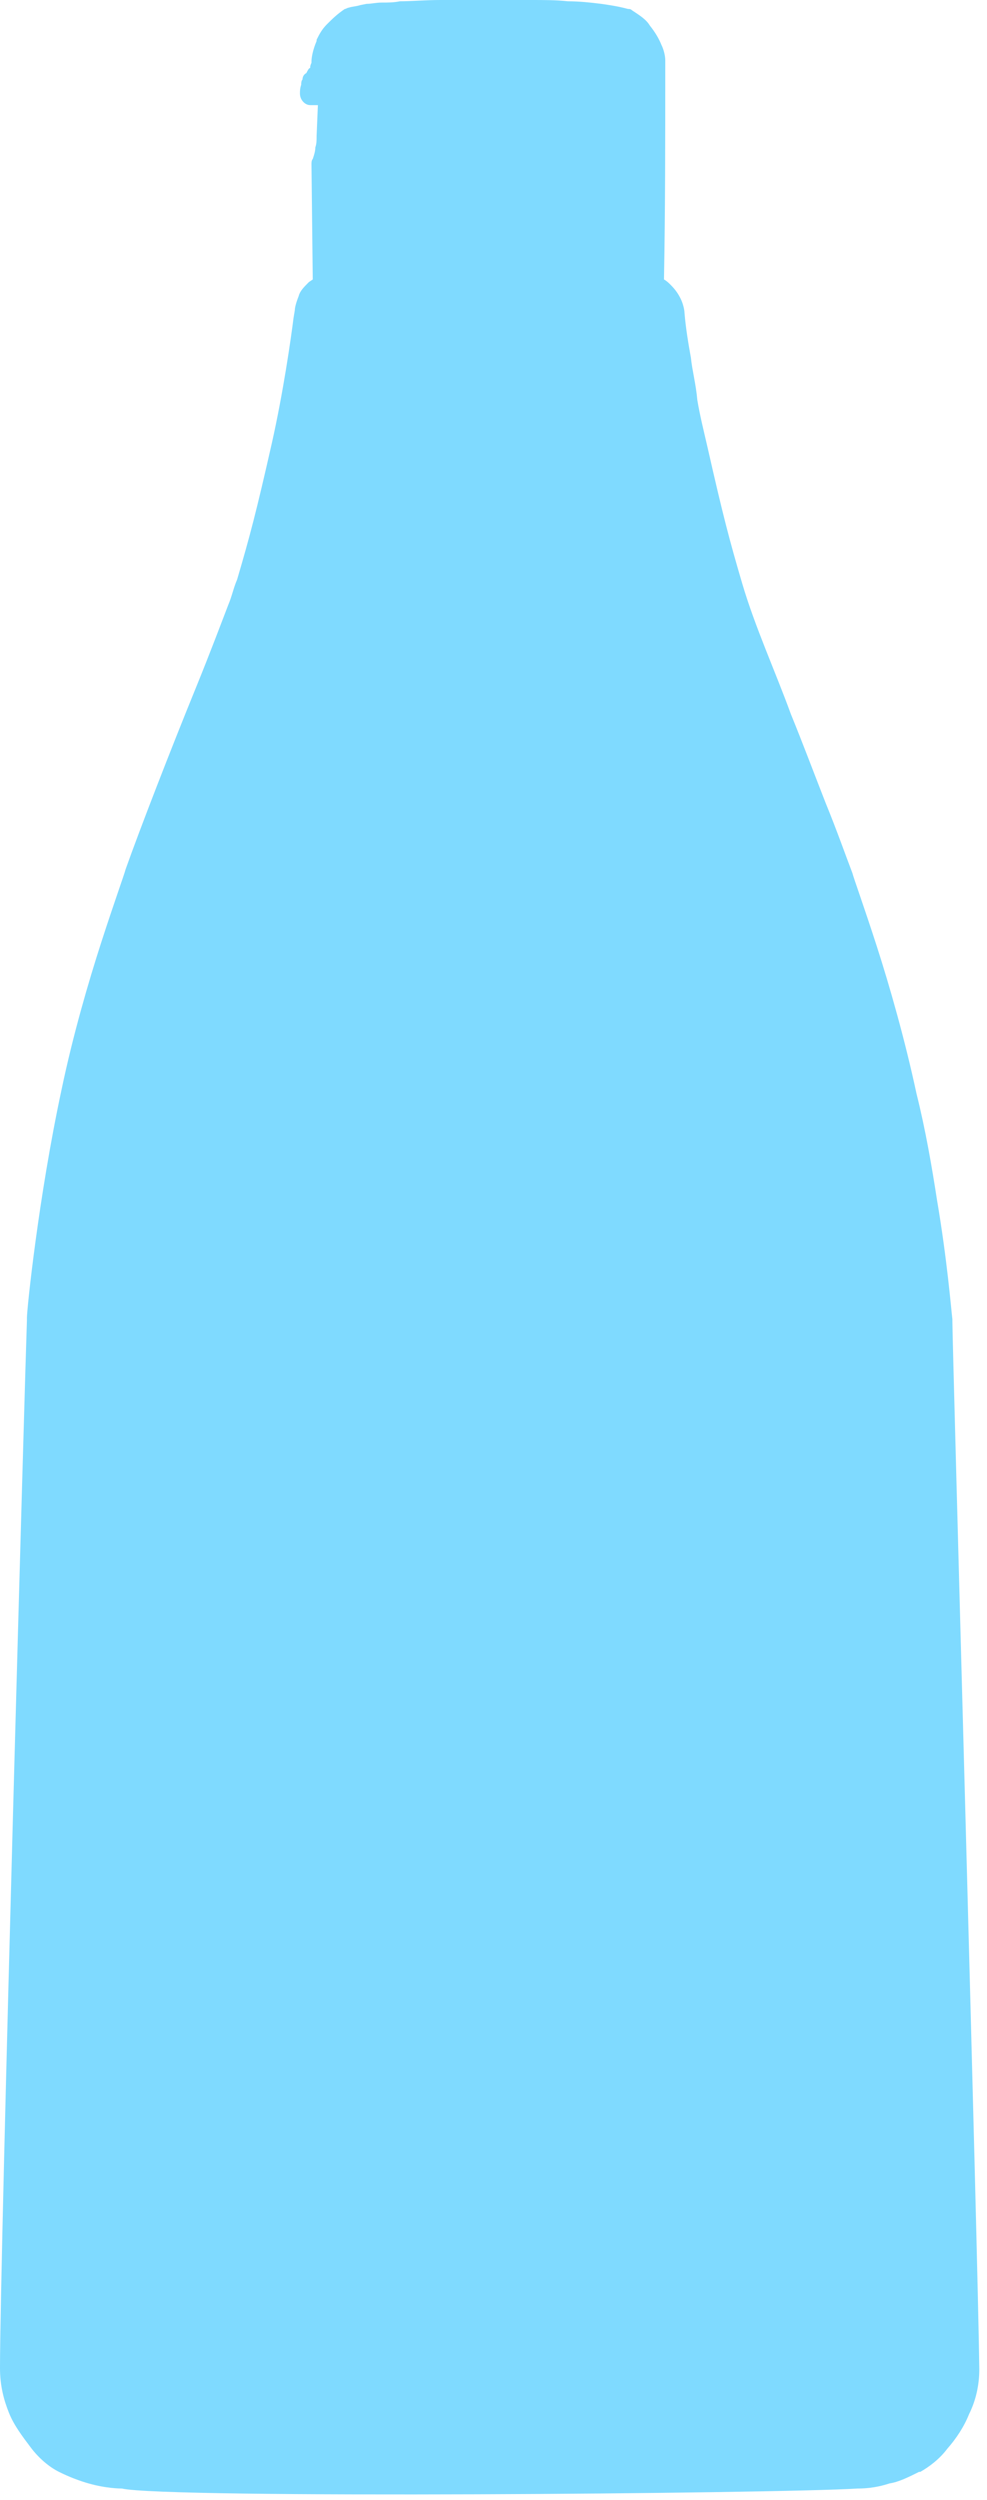 <?xml version="1.0" encoding="UTF-8"?> <svg xmlns="http://www.w3.org/2000/svg" width="77" height="195" viewBox="0 0 77 195" fill="none"> <path d="M73.1 93.6C73.9 98.3 74.2 102.1 74.3 102.9V103.1C74.3 104.9 76.3 176.2 76.4 184.8C76.4 186.1 76.1 187.3 75.6 188.3C75.2 189.3 74.6 190.2 73.9 191C73.3 191.8 72.5 192.4 71.8 192.8H71.7C70.9 193.2 70.1 193.6 69.4 193.7C68.2 194.1 67.2 194.1 66.9 194.1C60.6 194.5 13 194.9 9.5 194.1C9.4 194.1 8.3 194.1 6.9 193.7C6.2 193.5 5.4 193.2 4.6 192.8C3.8 192.4 3 191.7 2.4 190.9C1.8 190.1 1.1 189.2 0.7 188.2C0.3 187.2 0 186.1 0 184.7C0 176.1 2 105.5 2.1 103V102.8C2.1 102.1 3 93.4 4.8 85C5.7 80.7 6.9 76.6 7.9 73.5C8.9 70.4 9.7 68.2 9.8 67.8C10.9 64.7 13.3 58.5 15.3 53.6C16.4 50.9 17.3 48.5 17.8 47.2C18.1 46.5 18.2 45.9 18.5 45.2C19.5 41.8 20 39.9 21.2 34.6C22.1 30.6 22.7 26.4 22.9 24.8L23 24.2C23 24 23.1 23.6 23.3 23.1C23.4 22.7 23.7 22.4 24.1 22L24.4 21.8L24.3 12.8C24.3 12.7 24.3 12.5 24.4 12.4C24.5 12.1 24.6 11.8 24.6 11.5C24.7 11.2 24.7 11 24.7 10.6L24.8 8.2H24.2C23.8 8.2 23.4 7.8 23.4 7.3C23.4 7.1 23.4 6.9 23.5 6.6C23.5 6.5 23.5 6.3 23.6 6.2C23.6 6 23.7 5.8 23.9 5.7C24 5.5 24.1 5.3 24.2 5.3C24.2 5.2 24.2 5.1 24.3 4.9V4.8C24.3 4.5 24.4 3.9 24.7 3.2V3.1C24.9 2.7 25.1 2.3 25.5 1.9C25.9 1.5 26.3 1.1 26.9 0.7C27 0.7 27.1 0.6 27.2 0.6C27.5 0.5 27.8 0.5 28.1 0.4L28.6 0.3C29 0.3 29.3 0.2 29.8 0.2C30.3 0.2 30.7 0.2 31.2 0.1C32.1 0.1 33.2 0 34.4 0C35.7 0 36.9 0 38.1 0H38.2C39.3 0 40.3 0 41.4 0C42.4 0 43.4 -1.52737e-06 44.3 0.1C45.2 0.1 46.1 0.2 46.9 0.3C47.6 0.4 48.2 0.5 48.6 0.6L49 0.7C49.1 0.7 49.2 0.7 49.3 0.8C49.9 1.2 50.4 1.5 50.7 2C51.1 2.5 51.4 3 51.6 3.5C51.8 3.9 51.9 4.4 51.9 4.7C51.9 5.1 51.9 5.3 51.9 5.3C51.9 10.8 51.9 16.3 51.8 21.8C52 21.9 52.2 22.1 52.3 22.2C52.7 22.6 52.9 22.9 53.1 23.3C53.3 23.7 53.4 24.2 53.4 24.4C53.5 25.6 53.7 26.8 53.9 27.9C54 28.9 54.3 30 54.4 31.2C54.6 32.4 54.9 33.6 55.2 34.9C56.4 40.2 56.9 42.1 57.9 45.5C58.9 48.9 60.5 52.4 61.7 55.7C62.6 57.9 63.5 60.3 64.4 62.6C65.3 64.8 66 66.8 66.5 68.1C66.6 68.5 67.4 70.7 68.4 73.8C69.4 76.9 70.6 81.1 71.5 85.3C72.2 88.1 72.7 91 73.1 93.6Z" fill="#7FDAFF"></path> </svg> 